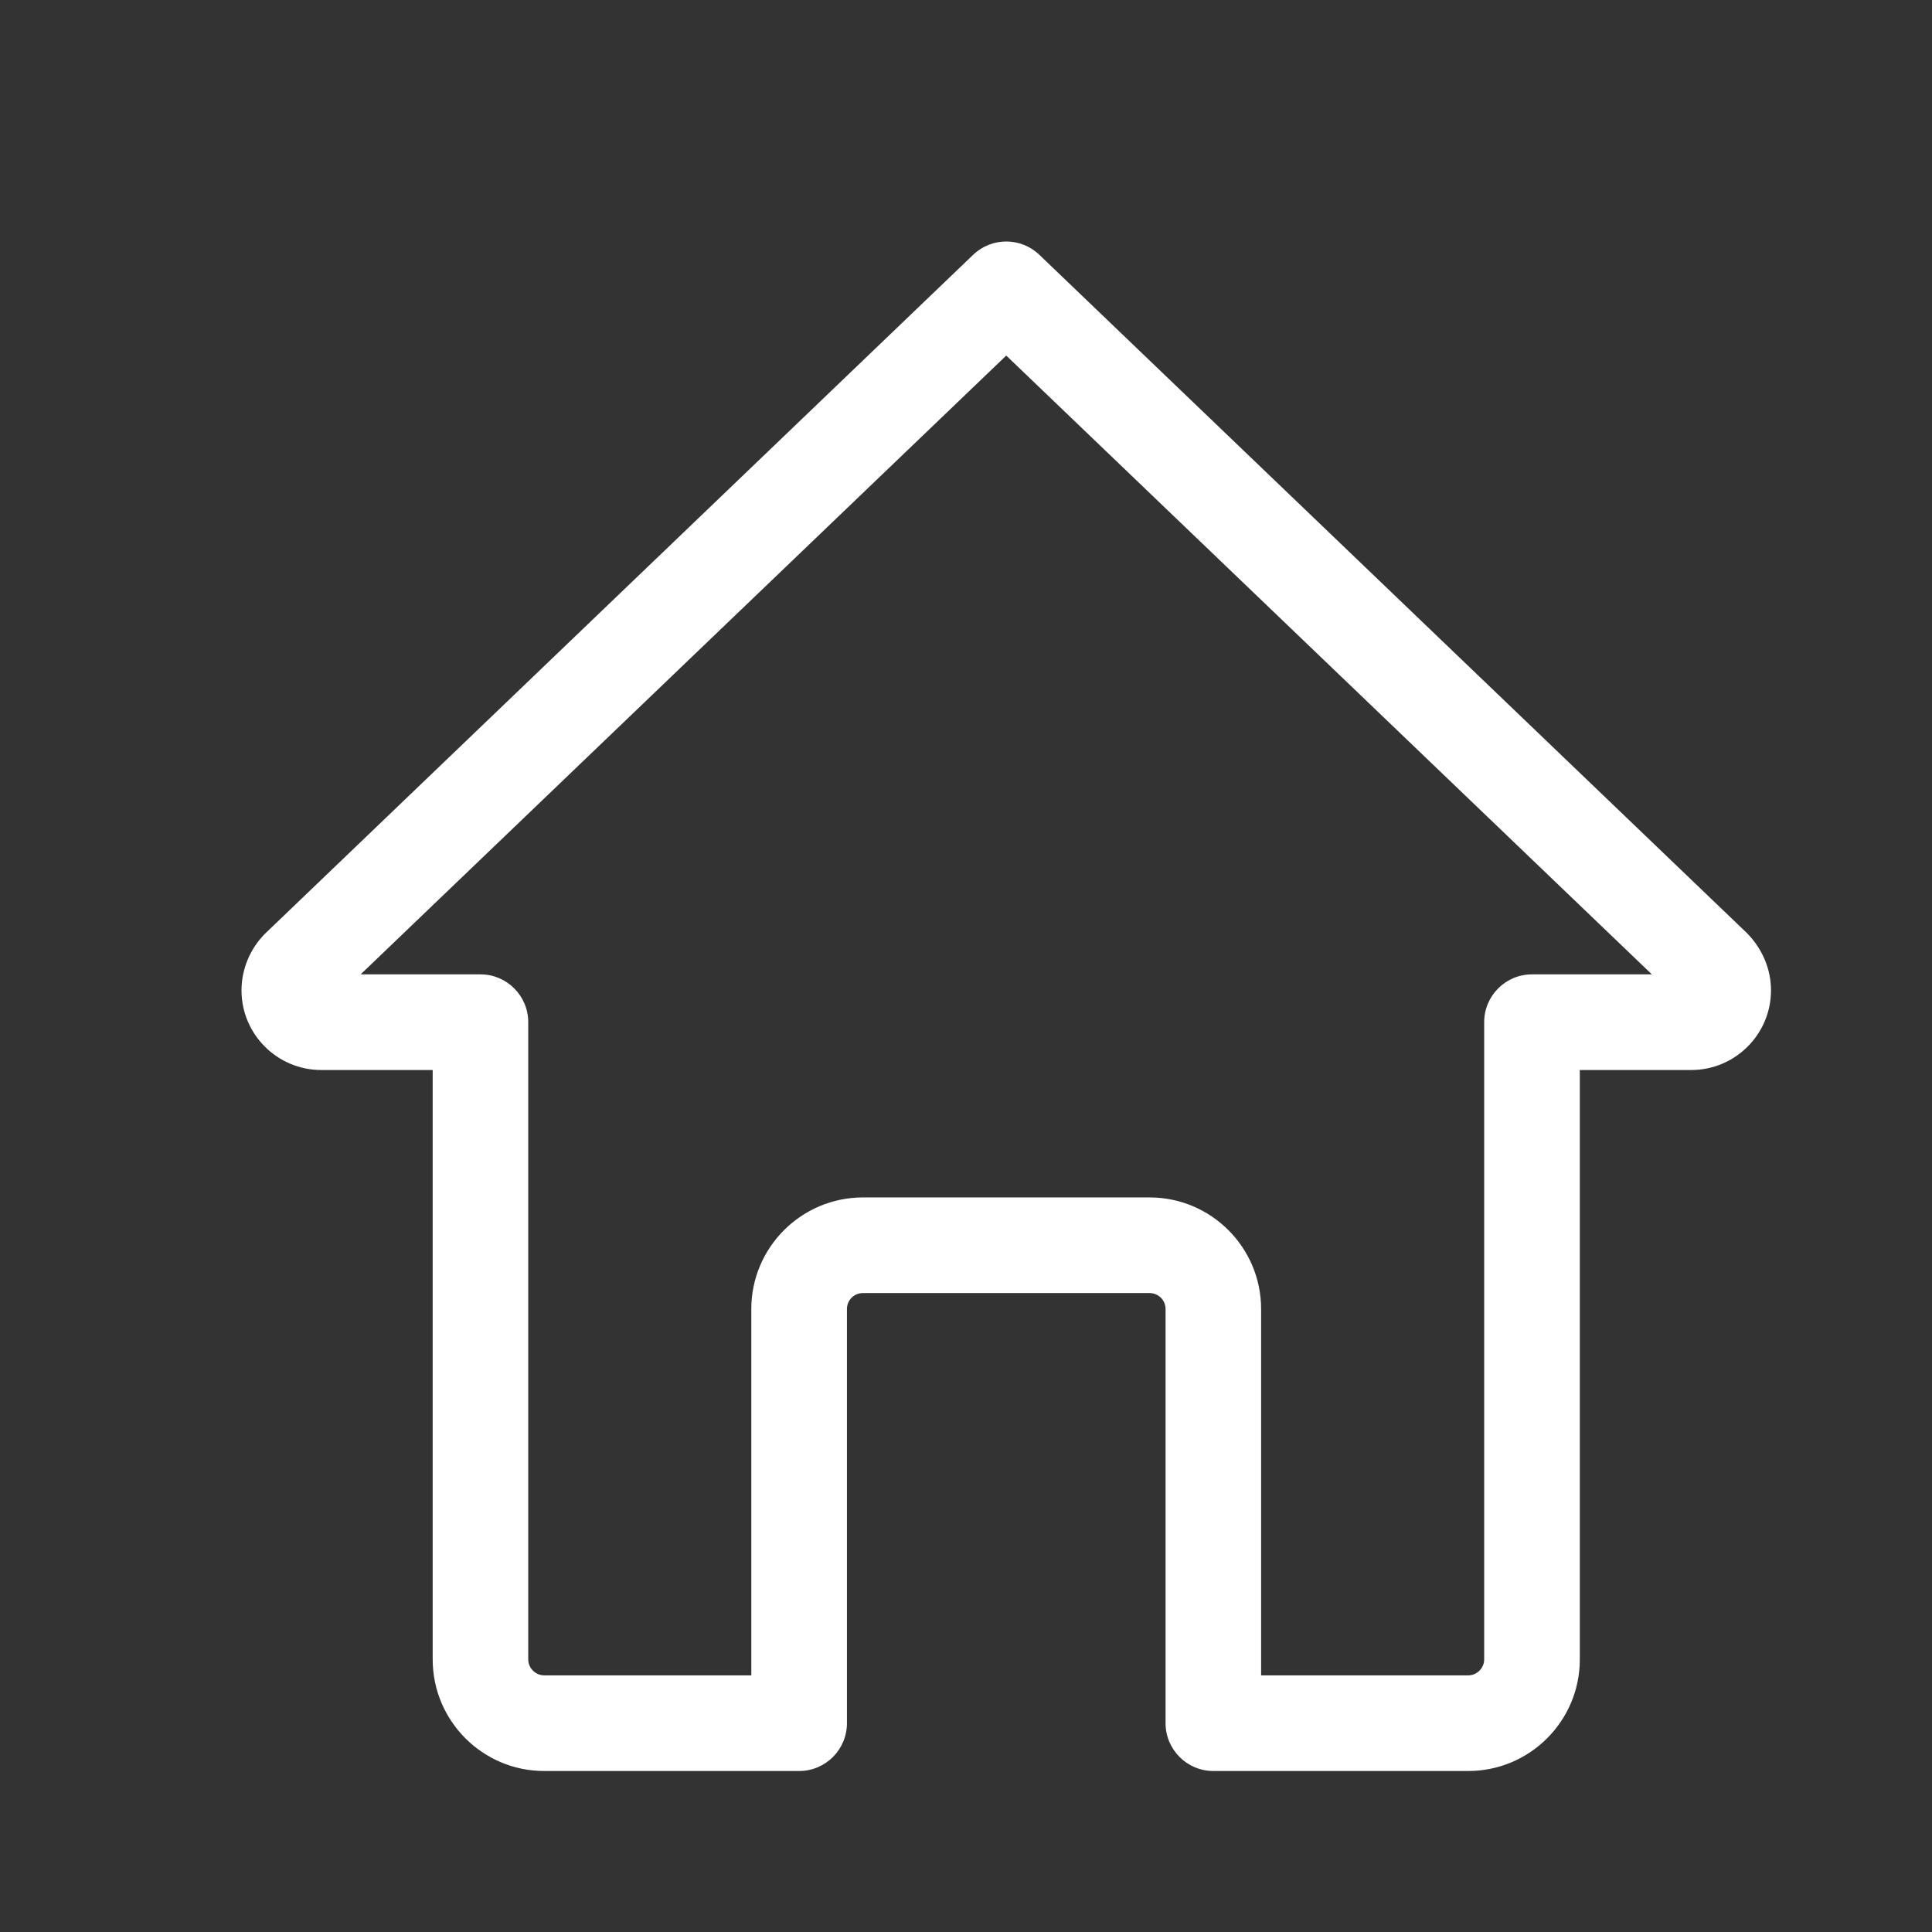 <svg width="24" height="24" viewBox="0 0 24 24" fill="none" xmlns="http://www.w3.org/2000/svg">
<rect x="0" y="0" width="24" height="24" fill="#333333" stroke="none"/>
<path d="M18.239 22H15.073C14.745 22 14.479 21.734 14.479 21.406V16.261C14.479 16.151 14.39 16.063 14.281 16.063H10.719C10.609 16.063 10.521 16.151 10.521 16.261V21.406C10.521 21.734 10.255 22 9.927 22H6.76C5.997 22 5.375 21.379 5.375 20.614V13.292H3.99C3.444 13.292 3 12.848 3 12.302C3 12.04 3.107 11.784 3.293 11.598L12.089 3.165C12.319 2.945 12.681 2.945 12.911 3.165L21.698 11.588C21.893 11.784 22 12.04 22 12.302C22 12.848 21.555 13.292 21.01 13.292H19.625V20.614C19.625 21.379 19.003 22 18.239 22ZM15.666 20.812H18.239C18.347 20.812 18.437 20.722 18.437 20.614V12.698C18.437 12.37 18.703 12.104 19.031 12.104H20.52L12.5 4.417L4.48 12.104H5.969C6.296 12.104 6.562 12.37 6.562 12.698V20.614C6.562 20.722 6.653 20.812 6.76 20.812H9.333V16.261C9.333 15.497 9.955 14.875 10.719 14.875H14.281C15.045 14.875 15.666 15.497 15.666 16.261V20.812Z" fill="white"/>
</svg>
